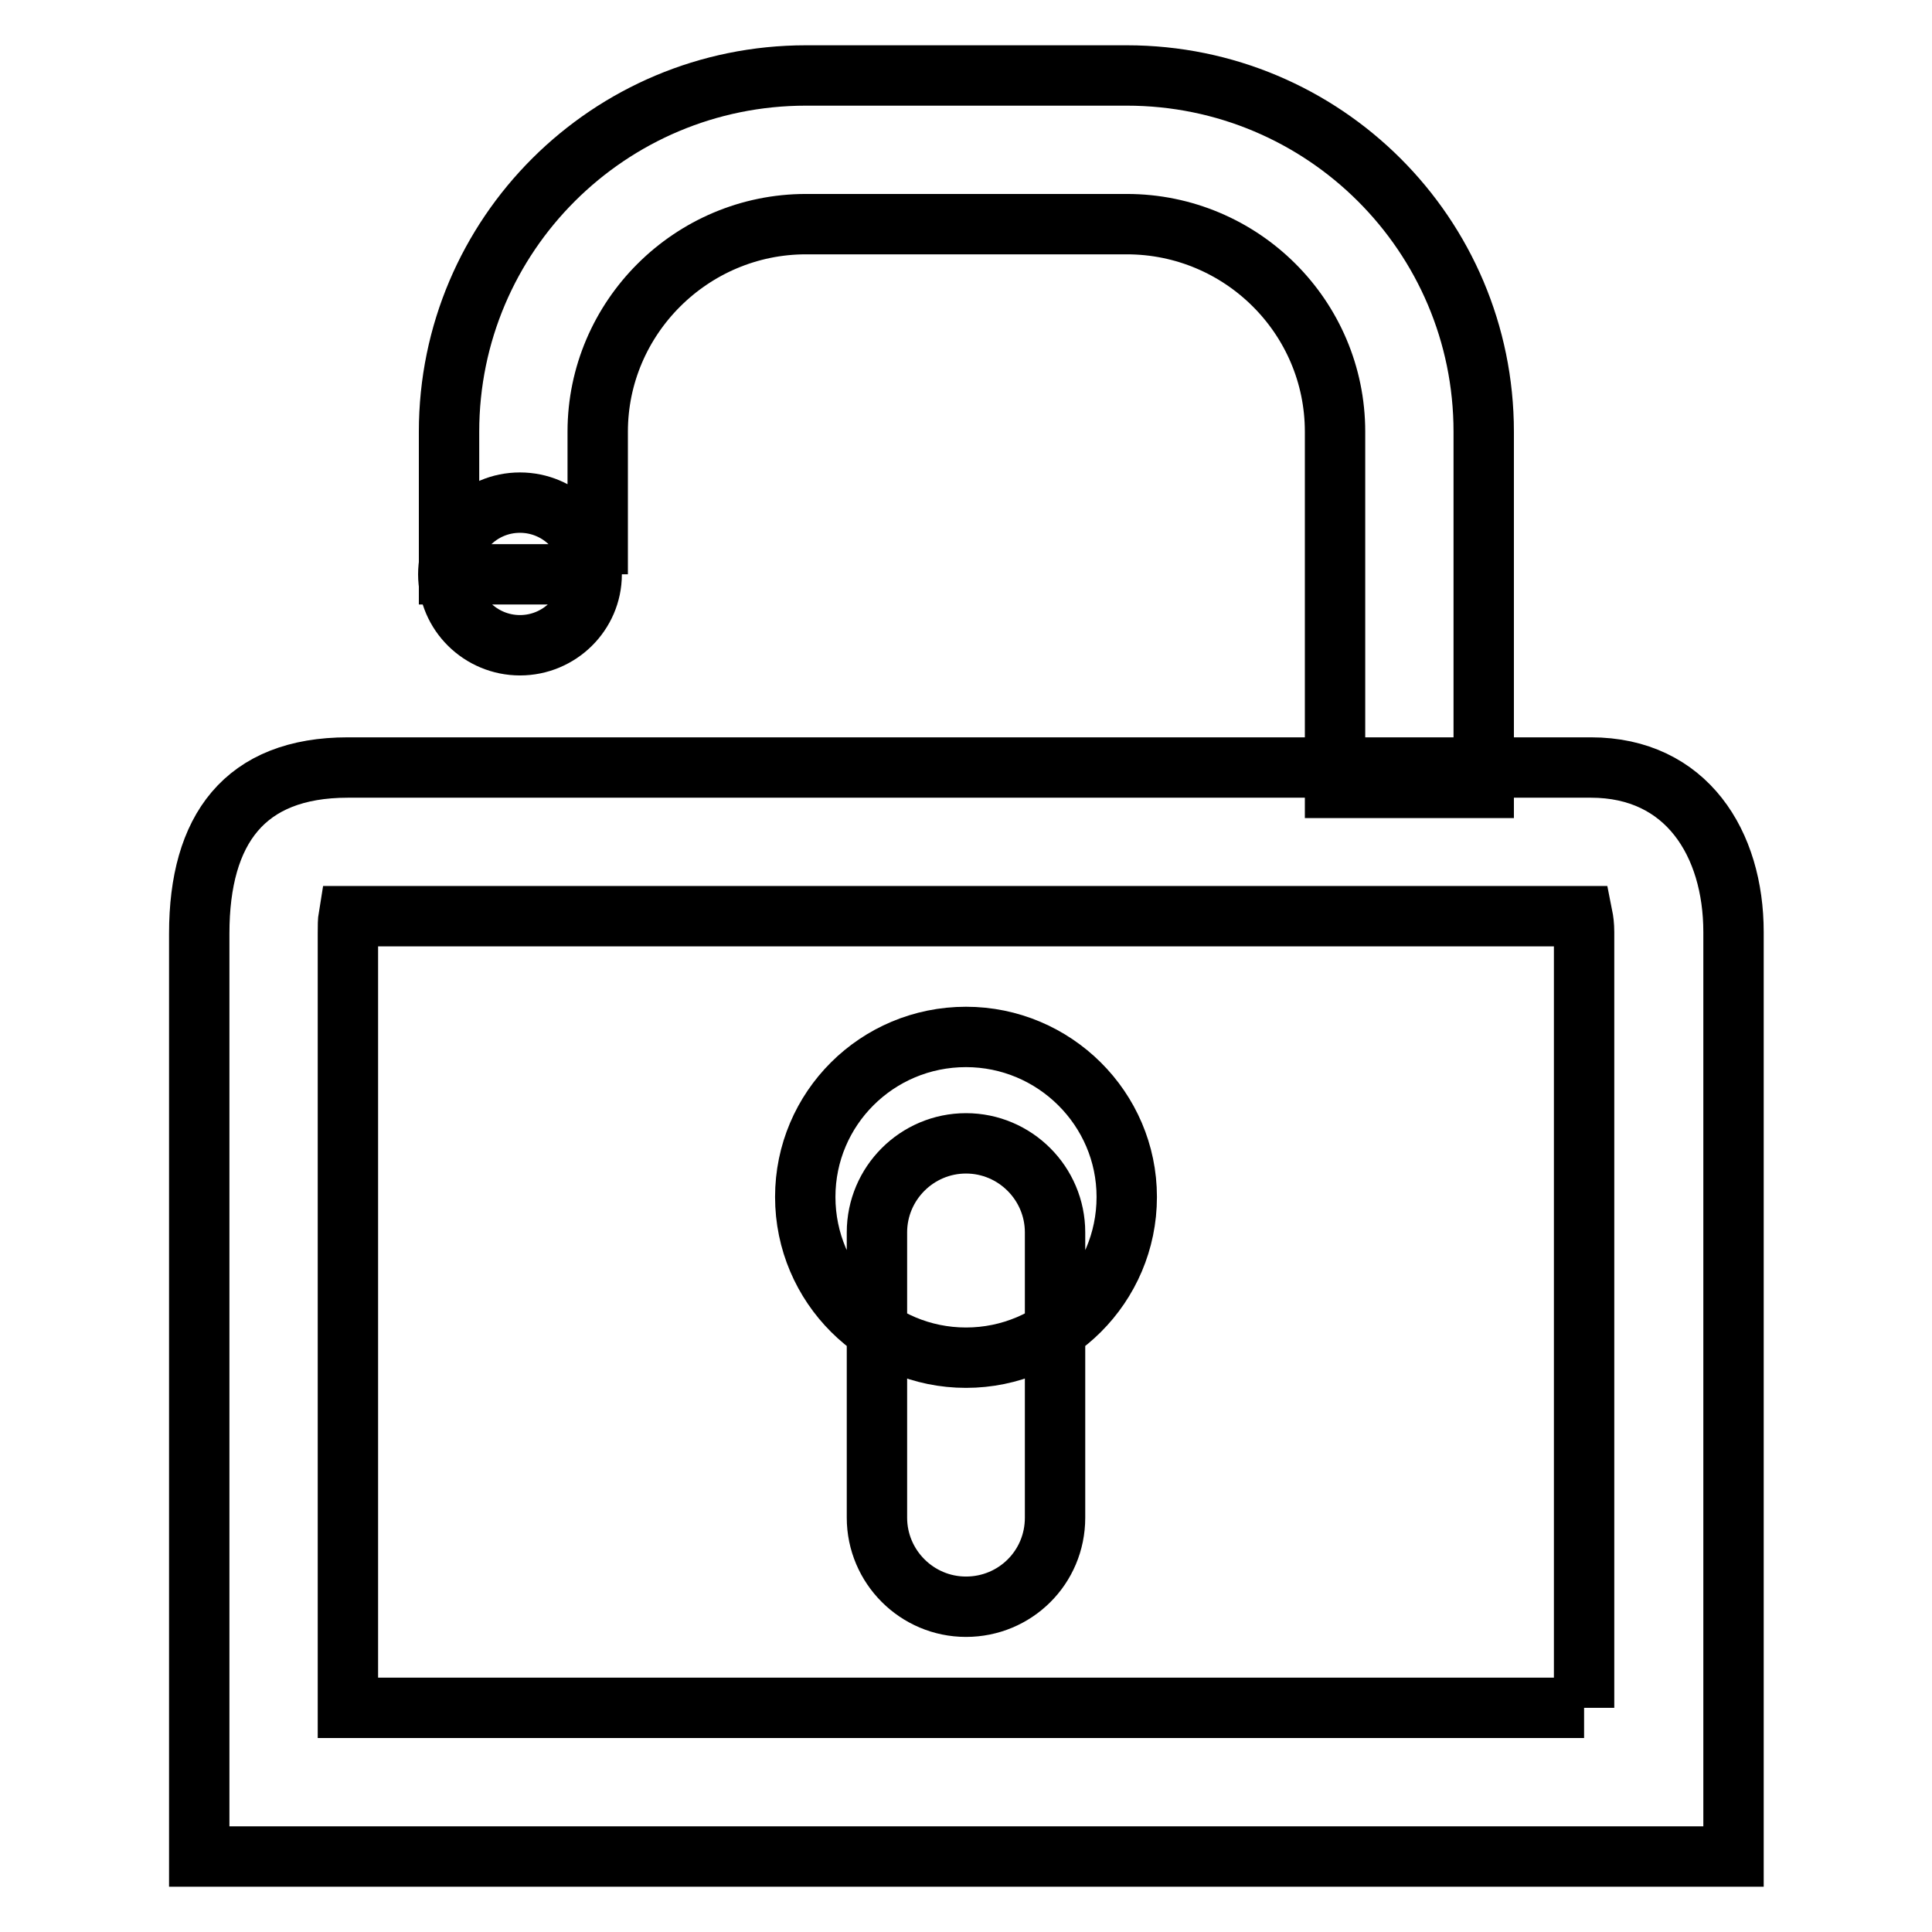 <?xml version="1.0" encoding="utf-8"?>
<!-- Svg Vector Icons : http://www.onlinewebfonts.com/icon -->
<!DOCTYPE svg PUBLIC "-//W3C//DTD SVG 1.1//EN" "http://www.w3.org/Graphics/SVG/1.1/DTD/svg11.dtd">
<svg version="1.1" xmlns="http://www.w3.org/2000/svg" xmlns:xlink="http://www.w3.org/1999/xlink" x="0px" y="0px" viewBox="0 0 256 256" enable-background="new 0 0 256 256" xml:space="preserve">
<g> <path stroke-width="8" fill-opacity="0" stroke="#000000"  d="M209.9,226.3V123.5c0-0.9-0.1-1.6-0.2-2.1H46.2c-0.1,0.6-0.1,1.3-0.1,2.3v102.6H209.9 M229.6,246H26.4 V123.7c0-13.8,6-22,19.7-22h164.7c12.7,0,18.9,10.1,18.9,21.8V246L229.6,246L229.6,246L229.6,246z M79.1,76.1H59.5V57.2 c0-26.1,21.2-47.2,47.3-47.2h42.5c26.1,0,47.3,21.1,47.3,47.2v47.2h-19.7V57.2c0-15.2-12.4-27.5-27.6-27.5h-42.5 c-15.2,0-27.6,12.4-27.6,27.5V76.1 M68.9,85.5c-5.2,0-9.5-4.2-9.5-9.4c0-5.2,4.2-9.5,9.5-9.5c5.2,0,9.5,4.2,9.5,9.5 C78.4,81.3,74.1,85.5,68.9,85.5L68.9,85.5L68.9,85.5z M128,179.9c-11.7,0-21.3-9.5-21.3-21.3c0-11.7,9.5-21.2,21.3-21.2 c11.7,0,21.3,9.5,21.3,21.2C149.3,170.4,139.7,179.9,128,179.9L128,179.9L128,179.9z M128,212.9c-6.5,0-11.8-5.3-11.8-11.8v-37.8 c0-6.5,5.3-11.8,11.8-11.8c6.5,0,11.8,5.3,11.8,11.8v37.8C139.8,207.7,134.5,212.9,128,212.9L128,212.9L128,212.9z"/></g>
</svg>